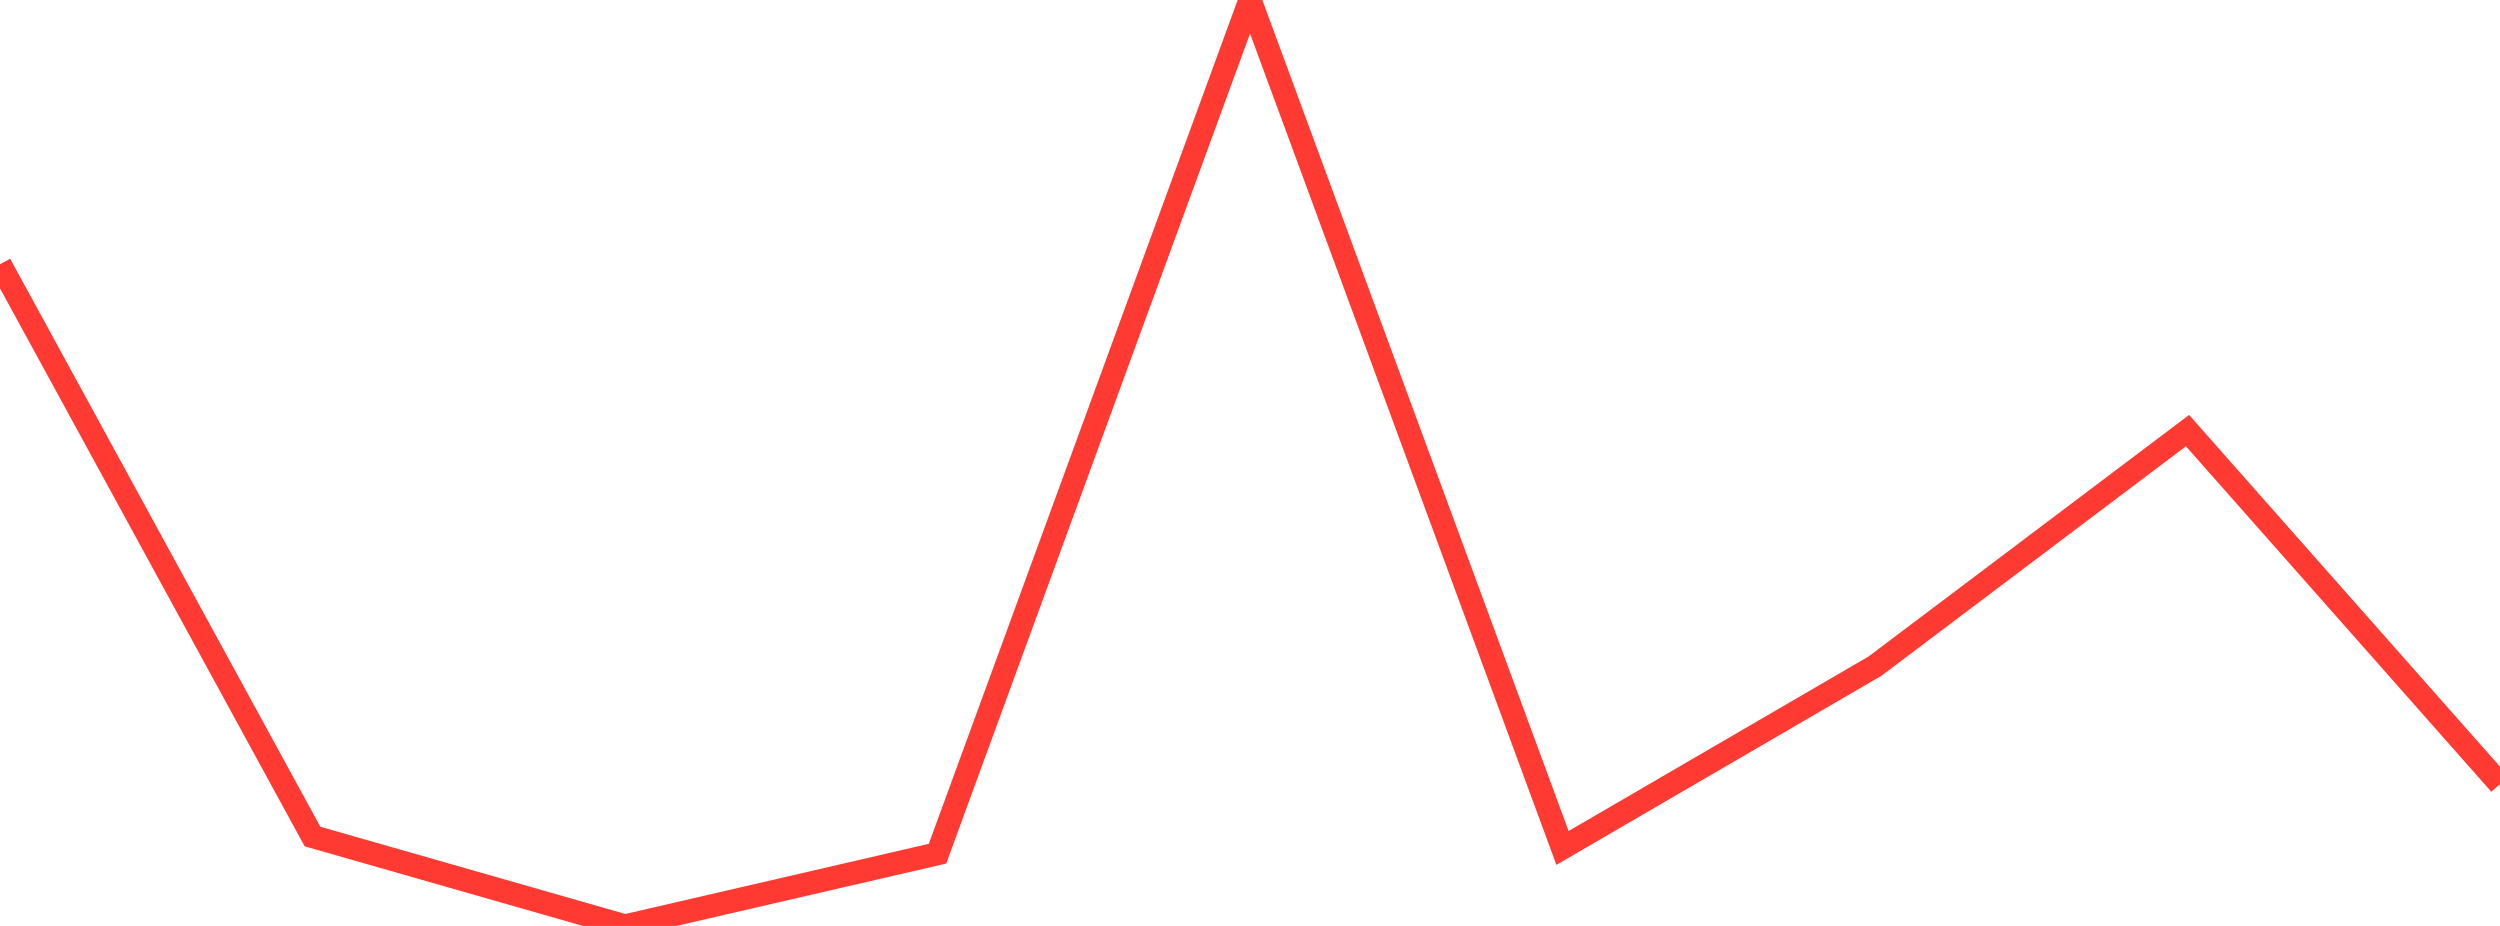 <?xml version="1.0" standalone="no"?>
<!DOCTYPE svg PUBLIC "-//W3C//DTD SVG 1.1//EN" "http://www.w3.org/Graphics/SVG/1.1/DTD/svg11.dtd">

<svg width="135" height="50" viewBox="0 0 135 50" preserveAspectRatio="none" 
  xmlns="http://www.w3.org/2000/svg"
  xmlns:xlink="http://www.w3.org/1999/xlink">


<polyline points="0.0, 14.271 16.875, 45.172 33.75, 50.0 50.625, 46.099 67.5, 0.0 84.375, 45.789 101.25, 35.97 118.125, 23.253 135.0, 42.343" fill="none" stroke="#ff3a33" stroke-width="1.25"/>

</svg>